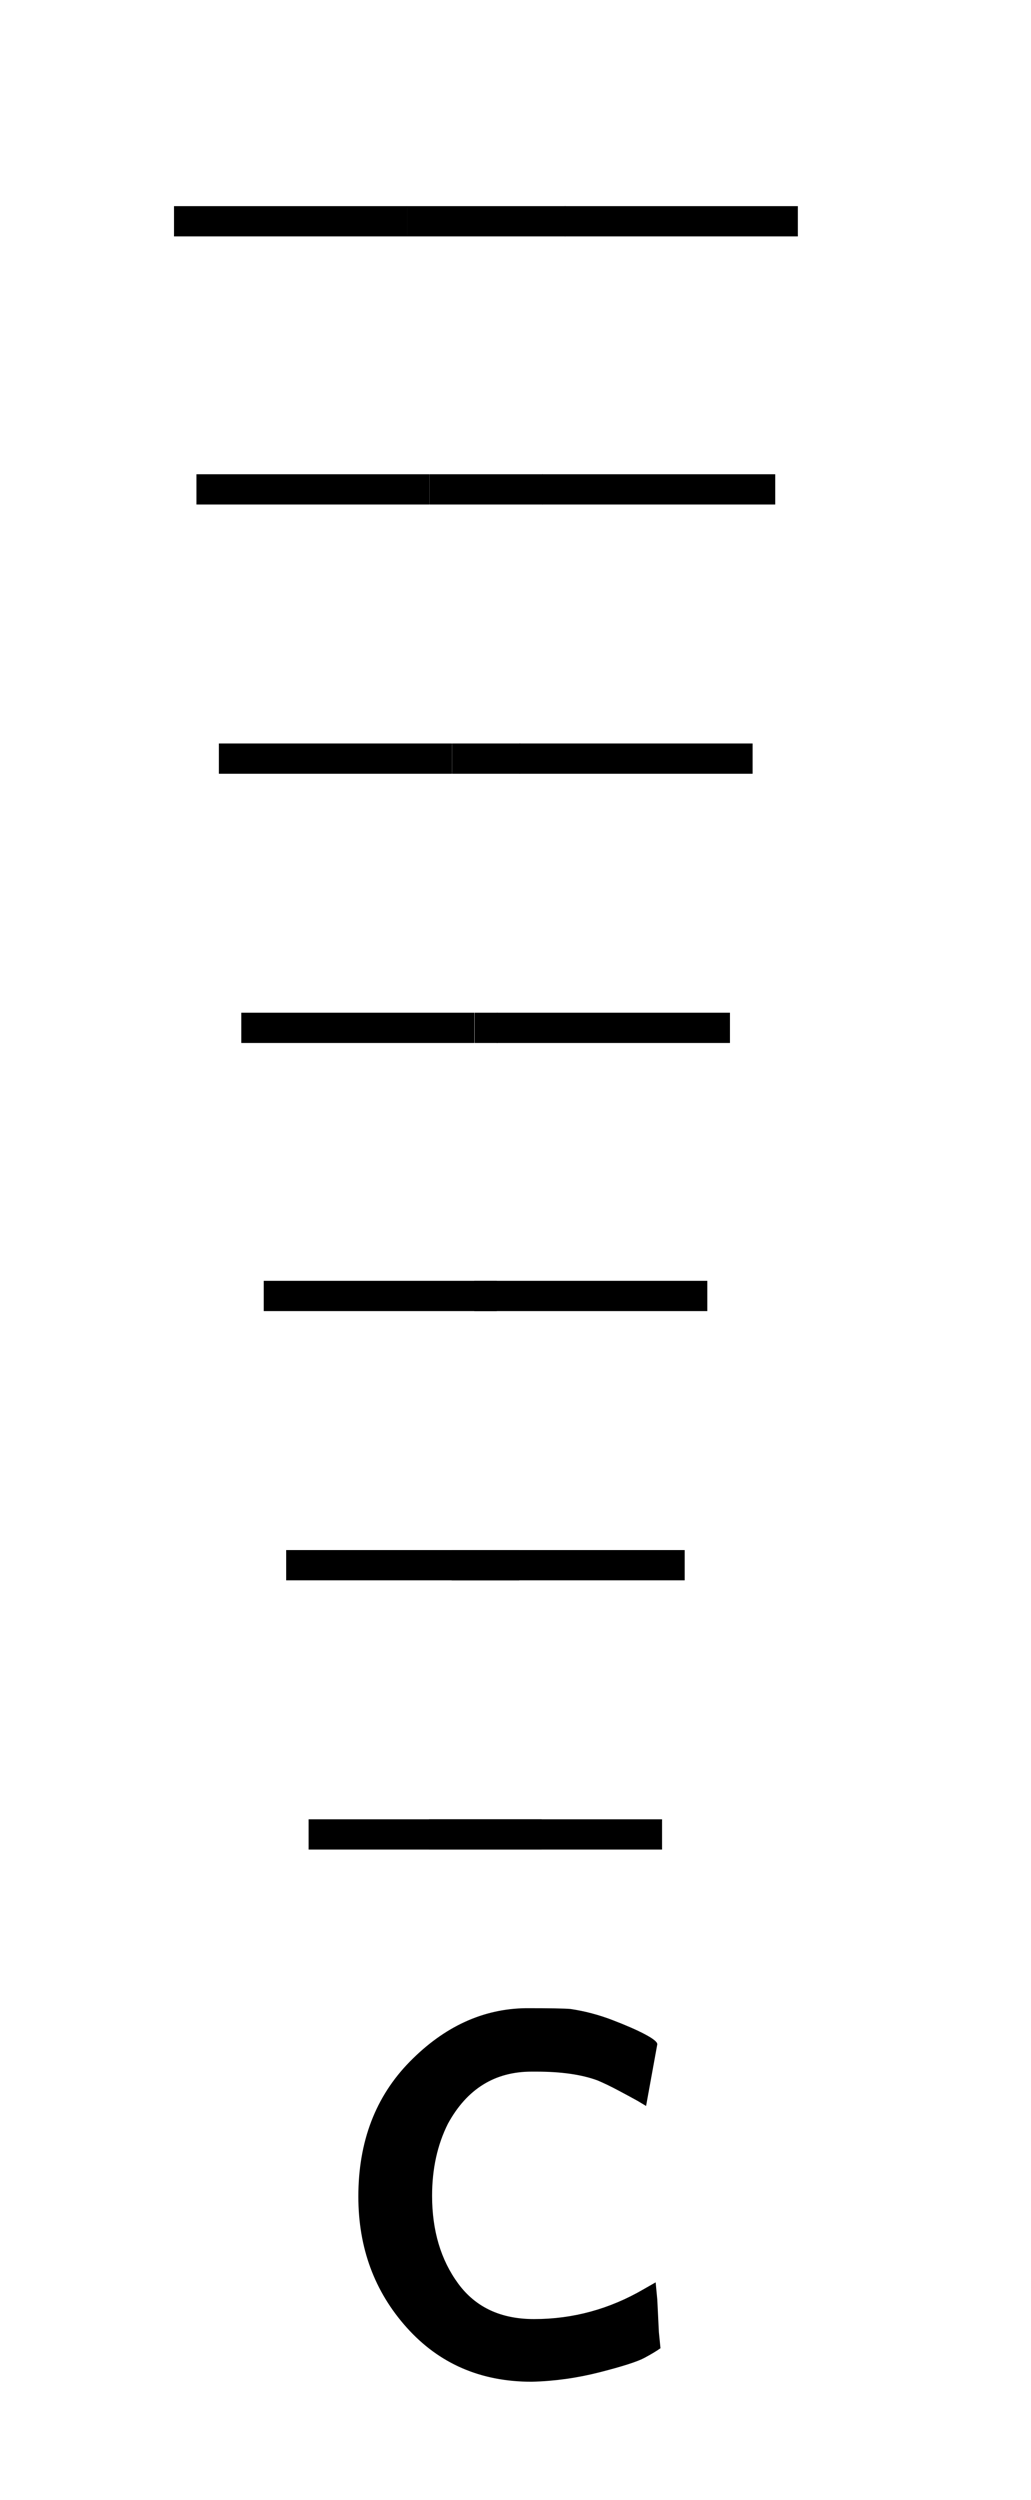 <svg xmlns:xlink="http://www.w3.org/1999/xlink" width="2.135ex" height="5.176ex" style="vertical-align: -2.171ex;" viewBox="0 -1293.7 919.2 2228.5" role="img" focusable="false" xmlns="http://www.w3.org/2000/svg" aria-labelledby="MathJax-SVG-1-Title">
<title id="MathJax-SVG-1-Title">{\displaystyle {\begin{smallmatrix}{\overline {\overline {\overline {\overline {\overline {\overline {\overline {\mathsf {c}}}}}}}}}\end{smallmatrix}}}</title>
<defs aria-hidden="true">
<path stroke-width="1" id="E1-MJSS-63" d="M34 223Q34 327 99 393T245 460Q290 460 301 459Q328 455 354 445T395 427T410 415L396 338L386 344Q377 349 362 357T335 370Q305 381 258 381H252Q182 381 146 315Q126 275 126 224Q126 158 159 113T255 68Q329 68 394 106L408 114L410 93Q411 72 412 52L414 32Q407 27 394 20T338 2T252 -10Q156 -10 95 58T34 223Z"></path>
<path stroke-width="1" id="E1-MJMAIN-AF" d="M69 544V590H430V544H69Z"></path>
</defs>
<g stroke="currentColor" fill="currentColor" stroke-width="0" transform="matrix(1 0 0 -1 0 0)" aria-hidden="true">
<g transform="translate(167,0)">
<g transform="translate(-11,0)">
<g transform="translate(0,-822)">
<g transform="translate(20,0)">
<g transform="translate(20,0)">
<g transform="translate(20,0)">
<g transform="translate(20,0)">
<g transform="translate(20,0)">
<g transform="translate(20,0)">
 <use transform="scale(0.707)" xlink:href="#E1-MJSS-63" x="28" y="0"></use>
<g transform="translate(0,155)">
 <use transform="scale(0.574)" xlink:href="#E1-MJMAIN-AF" x="-70" y="0"></use>
 <use transform="scale(0.574)" xlink:href="#E1-MJMAIN-AF" x="117" y="0"></use>
</g>
</g>
<g transform="translate(0,395)">
 <use transform="scale(0.574)" xlink:href="#E1-MJMAIN-AF" x="-70" y="0"></use>
 <use transform="scale(0.574)" xlink:href="#E1-MJMAIN-AF" x="187" y="0"></use>
</g>
</g>
<g transform="translate(0,635)">
 <use transform="scale(0.574)" xlink:href="#E1-MJMAIN-AF" x="-70" y="0"></use>
 <use transform="scale(0.574)" xlink:href="#E1-MJMAIN-AF" x="257" y="0"></use>
</g>
</g>
<g transform="translate(0,874)">
 <use transform="scale(0.574)" xlink:href="#E1-MJMAIN-AF" x="-70" y="0"></use>
<g transform="translate(203.316,0) scale(0.098,1)">
 <use transform="scale(0.574)" xlink:href="#E1-MJMAIN-AF"></use>
</g>
 <use transform="scale(0.574)" xlink:href="#E1-MJMAIN-AF" x="327" y="0"></use>
</g>
</g>
<g transform="translate(0,1114)">
 <use transform="scale(0.574)" xlink:href="#E1-MJMAIN-AF" x="-70" y="0"></use>
<g transform="translate(195.579,0) scale(0.292,1)">
 <use transform="scale(0.574)" xlink:href="#E1-MJMAIN-AF"></use>
</g>
 <use transform="scale(0.574)" xlink:href="#E1-MJMAIN-AF" x="397" y="0"></use>
</g>
</g>
<g transform="translate(0,1354)">
 <use transform="scale(0.574)" xlink:href="#E1-MJMAIN-AF" x="-70" y="0"></use>
<g transform="translate(187.843,0) scale(0.486,1)">
 <use transform="scale(0.574)" xlink:href="#E1-MJMAIN-AF"></use>
</g>
 <use transform="scale(0.574)" xlink:href="#E1-MJMAIN-AF" x="467" y="0"></use>
</g>
</g>
<g transform="translate(0,1593)">
 <use transform="scale(0.574)" xlink:href="#E1-MJMAIN-AF" x="-70" y="0"></use>
<g transform="translate(180.106,0) scale(0.68,1)">
 <use transform="scale(0.574)" xlink:href="#E1-MJMAIN-AF"></use>
</g>
 <use transform="scale(0.574)" xlink:href="#E1-MJMAIN-AF" x="537" y="0"></use>
</g>
</g>
</g>
</g>
</g>
</svg>